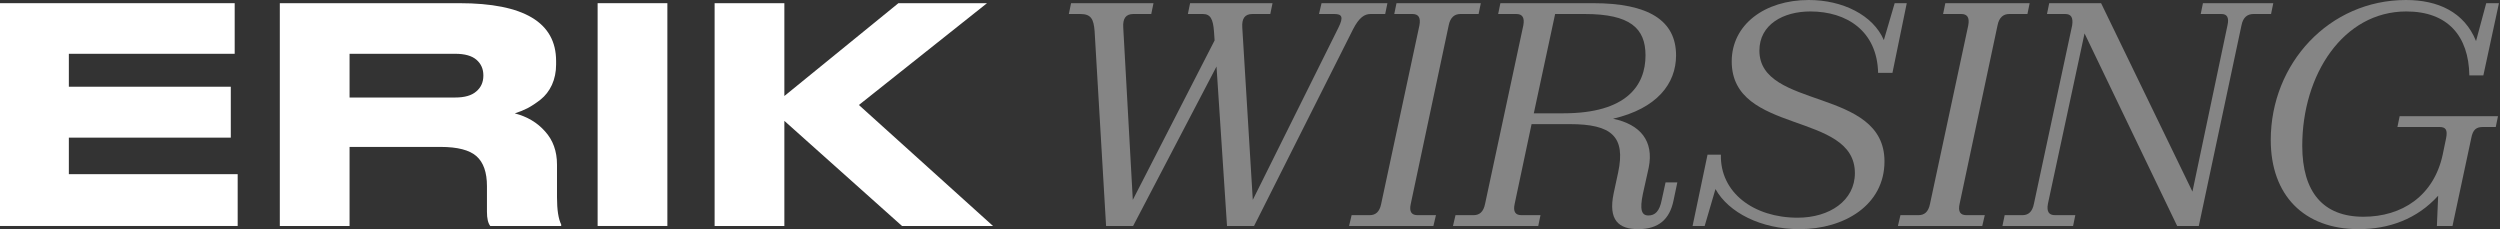 <svg width="1571" height="144" viewBox="0 0 1571 144" fill="none" xmlns="http://www.w3.org/2000/svg">
<rect x="0" y="0" width="1571" height="144" fill="#333333" stroke="none"/>
<path d="M850.256 18.4L788.056 142H771.056L764.456 41.8L712.056 142H695.056L687.856 19.6C687.256 12 685.656 8.8 678.856 8.8H671.656L673.056 2H724.856L723.456 8.8H712.256C707.456 8.8 705.456 11.6 705.856 17.4L711.856 125.6L763.256 25.4L762.856 19.6C762.256 12 760.656 8.8 755.856 8.8H746.456L747.856 2H799.656L798.256 8.8H787.056C782.256 8.8 780.256 11.6 780.656 17.4L787.256 125.6L841.056 17.4C844.456 10.6 843.256 8.8 838.456 8.8H828.856L830.456 2H871.856L870.456 8.8H861.256C857.456 8.8 854.056 11 850.256 18.4Z" fill="white" fill-opacity="0.4"/>
<path d="M877.553 2H930.553L929.153 8.8H917.753C914.153 8.8 911.353 10.8 910.353 16L886.553 128C885.353 133.2 887.153 135.2 890.753 135.2H902.353L900.753 142H847.753L849.353 135.2H860.753C864.353 135.2 866.953 133.2 867.953 128L891.953 16C892.953 10.8 891.153 8.8 887.553 8.8H876.153L877.553 2Z" fill="white" fill-opacity="0.4"/>
<path d="M941.442 8.8L942.842 2H1001.24C1035.84 2 1053.24 12.8 1053.24 34.8C1053.24 52.6 1041.24 68.2 1013.64 74.6C1030.84 78.2 1039.44 88.6 1036.04 105.4L1032.44 121.6C1030.24 132 1031.64 135.4 1035.84 135.4C1040.04 135.4 1042.84 132.8 1044.24 125.6L1046.64 114.6H1054.04L1051.64 126C1049.24 137.8 1042.24 144 1029.44 144C1017.24 144 1010.44 138.4 1014.04 121.4L1016.84 108.4C1021.64 85.8 1012.84 78 986.442 78H962.442L951.842 128C950.642 133.2 952.442 135.2 956.042 135.2H968.042L966.642 142H913.042L914.642 135.2H926.042C929.642 135.2 932.242 133.2 933.242 128L957.242 16C958.242 10.8 956.442 8.8 952.842 8.8H941.442ZM995.842 8.8H977.242L963.842 71.2H982.442C1022.24 71.2 1034.04 53.6 1034.04 34.8C1034.04 17.8 1024.44 8.8 995.842 8.8Z" fill="white" fill-opacity="0.4"/>
<path d="M1184.21 101.4C1184.21 129 1158.81 144 1130.81 144C1106.61 144 1086.21 133.6 1078.01 118.8L1071.21 142H1063.61L1073.01 97.2H1081.41C1080.81 121 1102.01 136.8 1129.61 136.8C1149.81 136.8 1165.61 126 1165.61 108.8C1165.61 69.8 1088.21 84.8 1088.21 38.6C1088.21 15.4 1109.01 0 1136.61 0C1157.81 0 1177.01 9.4 1183.81 25.2L1190.61 2H1198.21L1189.21 45.8H1180.21C1179.61 19.6 1160.61 7.2 1137.61 7.2C1120.61 7.2 1105.61 15.4 1105.61 31.8C1105.61 69 1184.21 54.8 1184.21 101.4Z" fill="white" fill-opacity="0.4"/>
<path d="M1222.44 2H1275.44L1274.04 8.8H1262.64C1259.04 8.8 1256.24 10.8 1255.24 16L1231.44 128C1230.24 133.2 1232.04 135.2 1235.64 135.2H1247.24L1245.64 142H1192.64L1194.24 135.2H1205.64C1209.24 135.2 1211.84 133.2 1212.84 128L1236.84 16C1237.84 10.8 1236.04 8.8 1232.44 8.8H1221.04L1222.44 2Z" fill="white" fill-opacity="0.4"/>
<path d="M1304.13 135.2L1302.73 142H1258.33L1259.73 135.2H1270.93C1274.53 135.2 1277.13 133.2 1278.13 128L1302.13 16C1302.93 10.8 1301.33 8.8 1297.73 8.8H1286.33L1287.73 2H1320.33L1377.73 120.4L1399.73 16C1400.93 10.8 1399.33 8.8 1395.93 8.8H1382.93L1384.33 2H1428.53L1427.13 8.8H1416.13C1412.33 8.8 1409.53 10.8 1408.53 16L1381.73 142H1368.13L1309.93 21L1286.93 128C1285.93 133.2 1287.73 135.2 1291.33 135.2H1304.13Z" fill="white" fill-opacity="0.4"/>
<path d="M1531.34 142L1532.14 123C1518.94 137.6 1501.34 144 1482.14 144C1447.74 144 1426.94 122.6 1426.94 88C1426.94 39.8 1463.74 0 1511.94 0C1531.74 0 1548.54 7.4 1555.94 25.8L1562.34 2H1570.34L1560.54 47.4H1551.74C1551.34 22.6 1538.14 7.2 1512.14 7.2C1472.54 7.2 1446.74 46.8 1446.74 91.6C1446.74 120.8 1459.94 136.2 1485.14 136.2C1509.54 136.2 1529.34 123 1534.94 97.4L1537.14 86.8C1538.14 81.6 1536.94 79.8 1532.94 79.8H1506.54L1507.94 73H1569.74L1568.34 79.8H1560.34C1556.14 79.8 1553.94 81.4 1552.94 86.8L1541.14 142H1531.34Z" fill="white" fill-opacity="0.4"/>
<path d="M0 2H147.474V33.801H43.264V54.5H145.029V86.489H43.264V109.446H149.355V142H0V2Z" fill="white"/>
<path d="M219.662 33.801V61.274H286.063C291.957 61.274 296.346 60.02 299.23 57.511C302.24 55.002 303.745 51.677 303.745 47.538V47.349C303.745 43.335 302.303 40.074 299.418 37.565C296.534 35.056 292.082 33.801 286.063 33.801H219.662ZM219.662 92.323V142H175.834V2H288.696C329.202 2 349.454 14.106 349.454 38.317V40.575C349.454 45.217 348.576 49.482 346.821 53.371C345.065 57.134 342.682 60.208 339.673 62.591C336.788 64.85 334.03 66.668 331.396 68.048C328.888 69.303 326.255 70.369 323.496 71.247C331.271 73.254 337.604 77.018 342.494 82.538C347.51 88.057 350.018 95.02 350.018 103.425V123.935C350.018 131.839 350.896 137.547 352.652 141.059V142H308.071C306.692 140.244 306.002 137.296 306.002 133.156V116.973C306.002 108.317 303.807 102.045 299.418 98.156C295.029 94.267 287.505 92.323 276.846 92.323H219.662Z" fill="white"/>
<path d="M419.376 2V142H375.548V2H419.376Z" fill="white"/>
<path d="M492.891 142H449.063V2H492.891V60.333L564.559 2H620.238L539.729 65.978L624 142H566.816L492.891 75.952V142Z" fill="white"/>
</svg>
